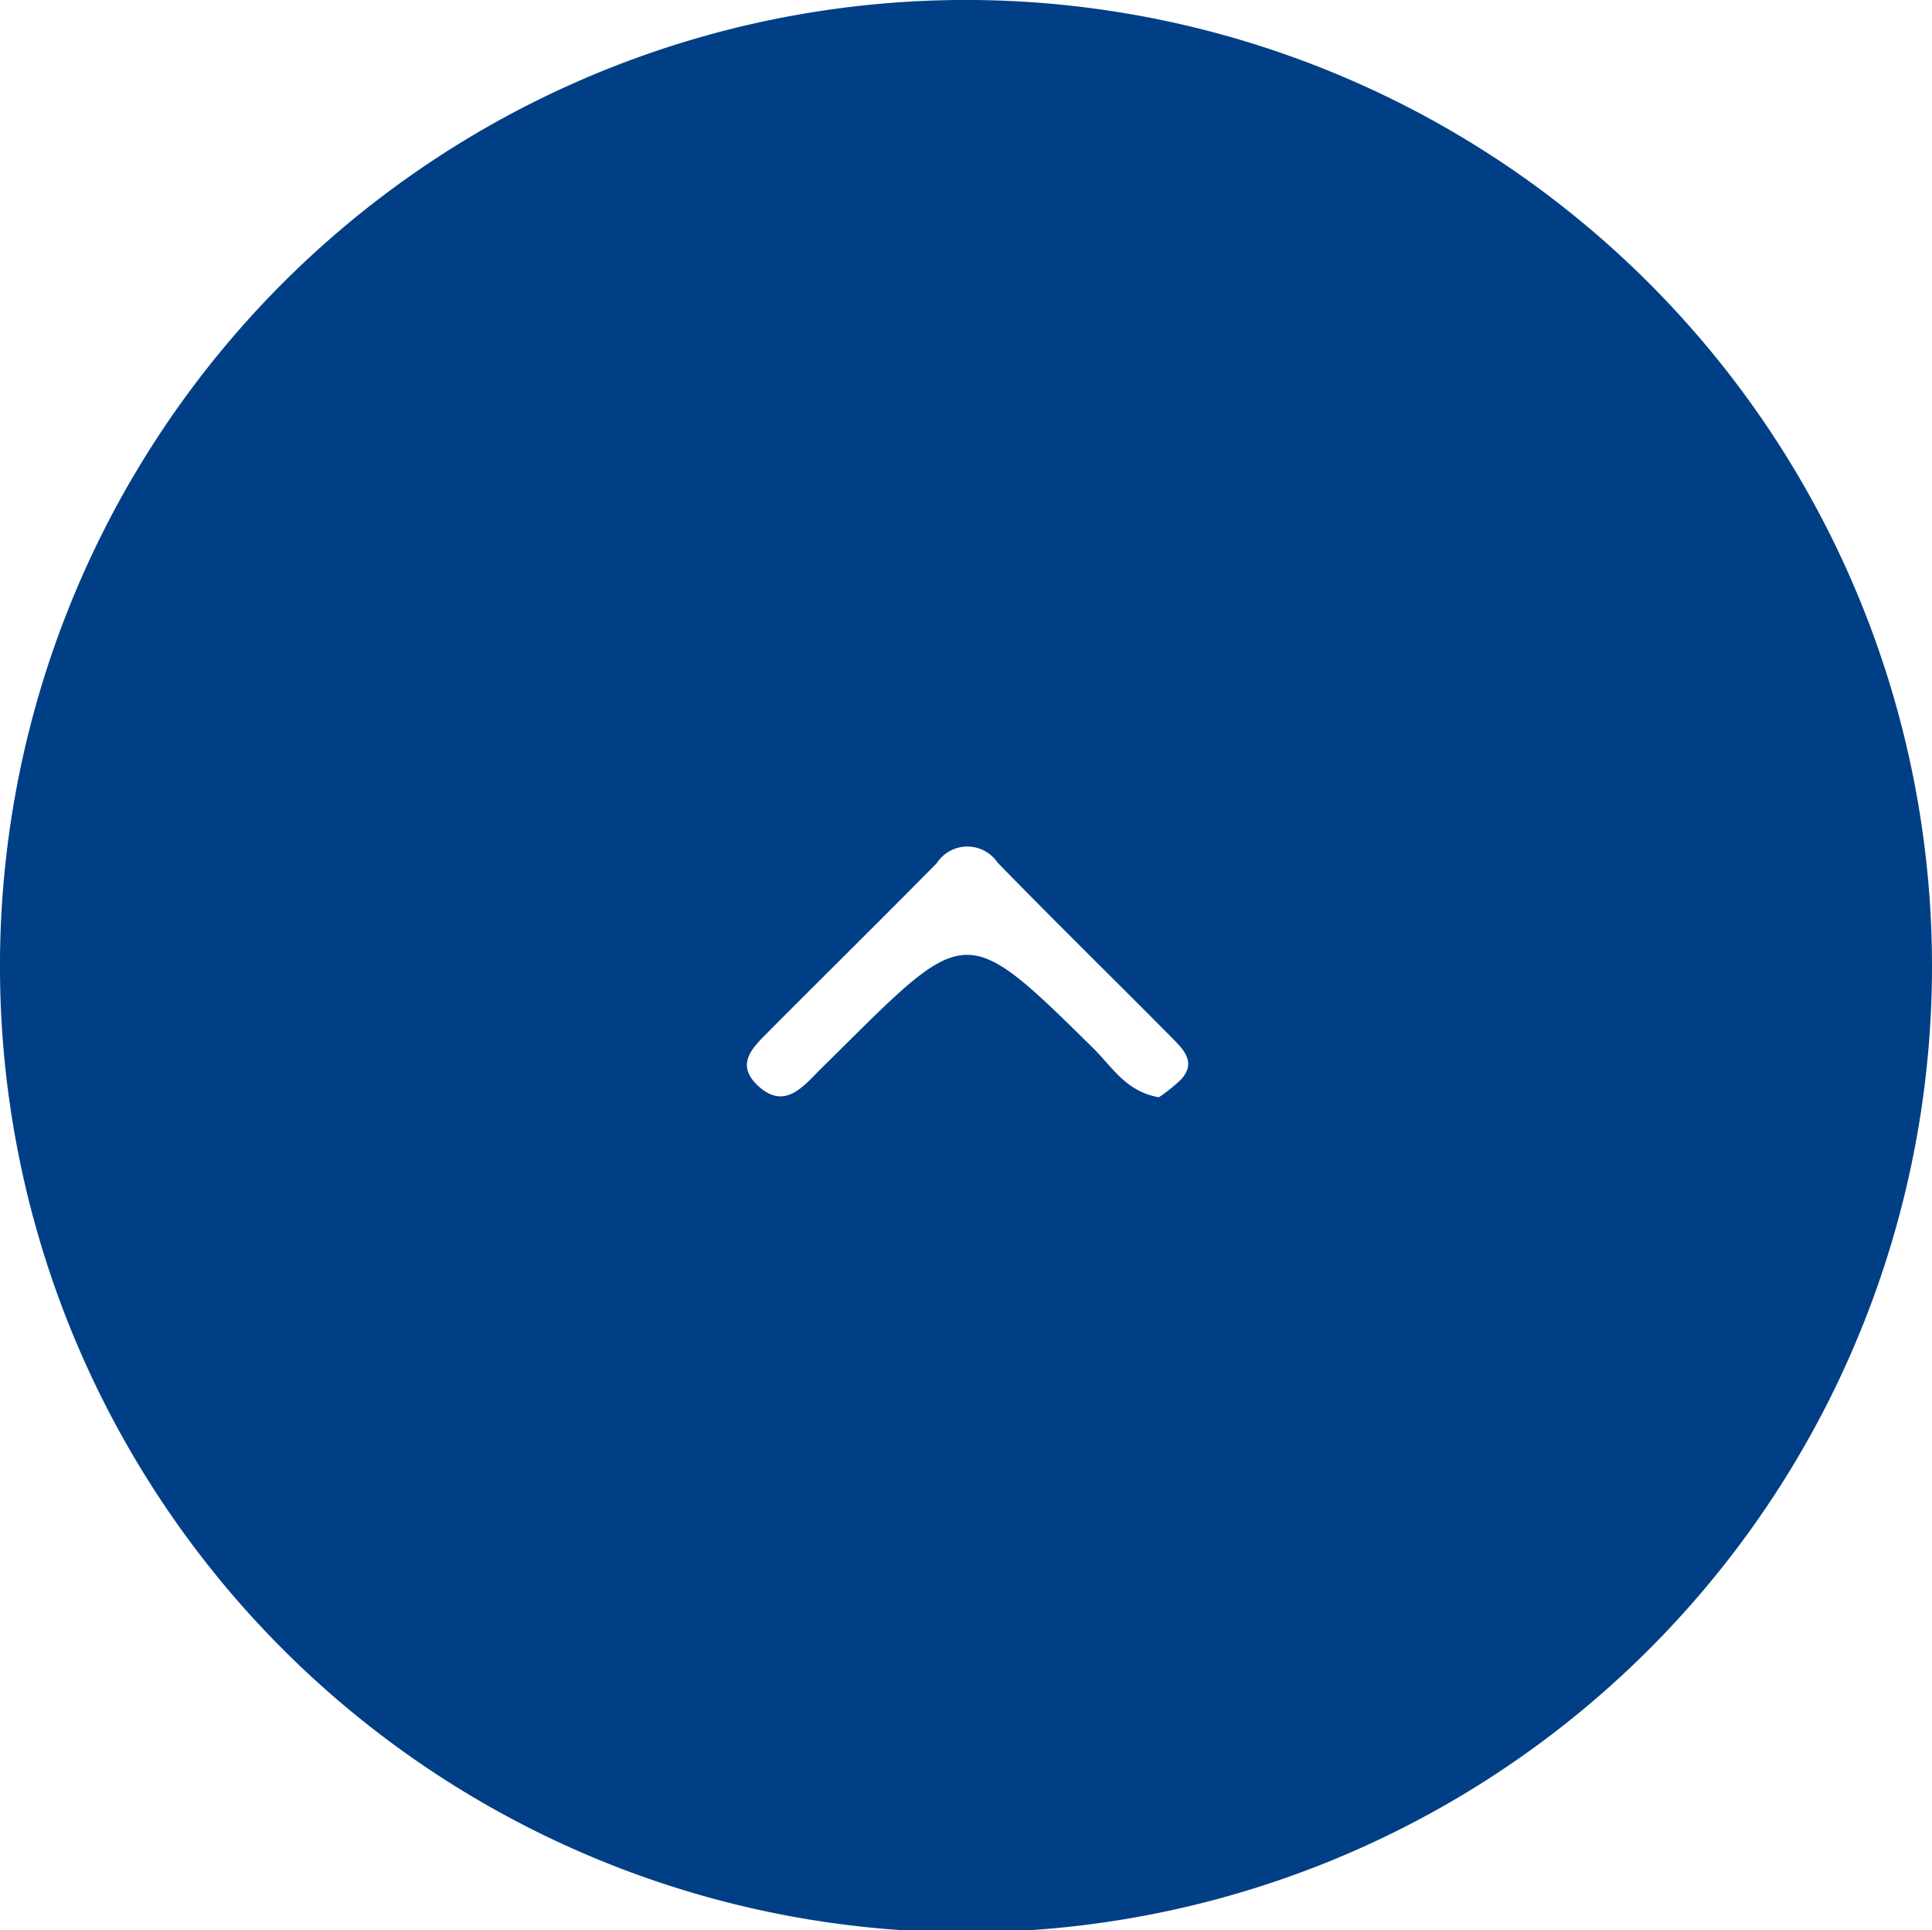 <svg xmlns="http://www.w3.org/2000/svg" width="57.337" height="57.271" viewBox="0 0 57.337 57.271"><g transform="translate(-163.057 -349.269)"><path d="M220.394,378.028a28.669,28.669,0,1,1-28.426-28.759A28.682,28.682,0,0,1,220.394,378.028Zm-22.944,3.8a5.066,5.066,0,0,0,.663-.534c.45-.5.073-.876-.254-1.209-1.729-1.747-3.487-3.464-5.2-5.225a1.082,1.082,0,0,0-1.8.02c-1.671,1.694-3.365,3.362-5.044,5.05-.456.459-.94.946-.237,1.58.657.587,1.148.181,1.618-.3.277-.286.564-.561.844-.841,3.721-3.694,3.712-3.689,7.474.015C196.057,380.92,196.472,381.659,197.45,381.828Z" transform="translate(0 0)" fill="#003f85"/></g></svg>